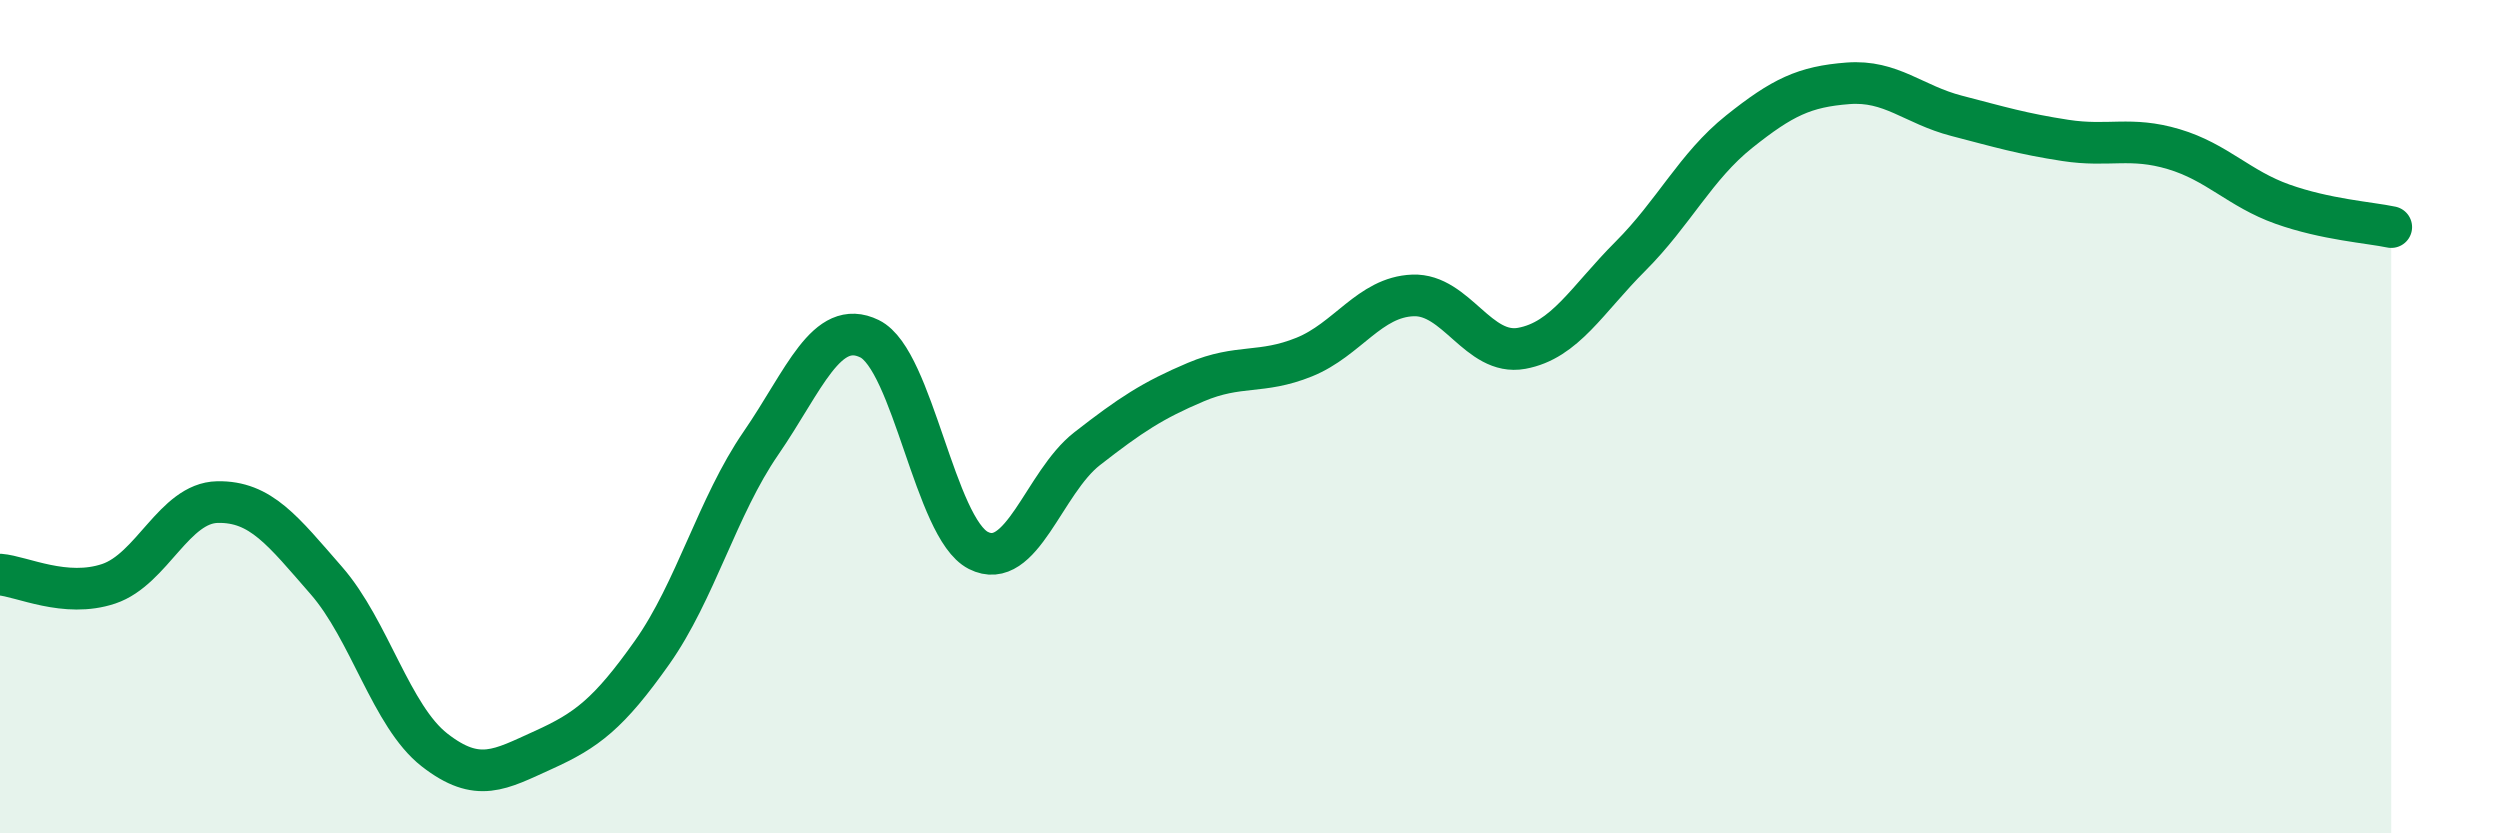 
    <svg width="60" height="20" viewBox="0 0 60 20" xmlns="http://www.w3.org/2000/svg">
      <path
        d="M 0,13.79 C 0.52,13.83 1.57,14.36 2.61,14.01 C 3.65,13.66 4.18,12.07 5.22,12.05 C 6.26,12.03 6.79,12.74 7.83,13.93 C 8.87,15.12 9.39,17.19 10.43,18 C 11.47,18.81 12,18.47 13.04,18 C 14.08,17.53 14.61,17.13 15.65,15.66 C 16.69,14.19 17.22,12.15 18.26,10.64 C 19.3,9.13 19.83,7.62 20.87,8.13 C 21.91,8.64 22.44,12.68 23.48,13.21 C 24.52,13.74 25.05,11.58 26.09,10.77 C 27.13,9.96 27.66,9.61 28.7,9.17 C 29.74,8.73 30.26,8.99 31.3,8.57 C 32.34,8.15 32.87,7.13 33.91,7.09 C 34.95,7.05 35.48,8.55 36.52,8.36 C 37.56,8.17 38.09,7.19 39.13,6.15 C 40.17,5.11 40.7,3.99 41.74,3.16 C 42.78,2.33 43.31,2.08 44.35,2 C 45.39,1.92 45.92,2.51 46.96,2.78 C 48,3.05 48.53,3.21 49.57,3.37 C 50.61,3.53 51.13,3.27 52.17,3.58 C 53.21,3.89 53.74,4.53 54.78,4.9 C 55.82,5.27 56.87,5.34 57.39,5.45L57.39 20L0 20Z"
        fill="#008740"
        opacity="0.1"
        stroke-linecap="round"
        stroke-linejoin="round"
      />
      <path
        d="M 0,13.79 C 0.52,13.83 1.57,14.36 2.61,14.01 C 3.65,13.66 4.18,12.07 5.22,12.05 C 6.26,12.03 6.79,12.74 7.83,13.93 C 8.87,15.12 9.39,17.19 10.43,18 C 11.47,18.81 12,18.47 13.04,18 C 14.08,17.53 14.61,17.13 15.65,15.66 C 16.69,14.19 17.22,12.15 18.26,10.64 C 19.3,9.13 19.83,7.62 20.87,8.13 C 21.91,8.64 22.44,12.68 23.48,13.21 C 24.52,13.74 25.05,11.58 26.09,10.77 C 27.13,9.96 27.66,9.61 28.7,9.17 C 29.74,8.73 30.26,8.99 31.3,8.57 C 32.34,8.15 32.87,7.13 33.91,7.09 C 34.95,7.05 35.48,8.55 36.52,8.36 C 37.56,8.17 38.09,7.19 39.13,6.15 C 40.17,5.11 40.7,3.99 41.74,3.16 C 42.78,2.33 43.31,2.08 44.35,2 C 45.39,1.92 45.92,2.51 46.96,2.78 C 48,3.05 48.53,3.21 49.57,3.37 C 50.61,3.53 51.13,3.27 52.17,3.58 C 53.21,3.89 53.74,4.53 54.78,4.9 C 55.82,5.27 56.87,5.34 57.39,5.45"
        stroke="#008740"
        stroke-width="1"
        fill="none"
        stroke-linecap="round"
        stroke-linejoin="round"
      />
    </svg>
  